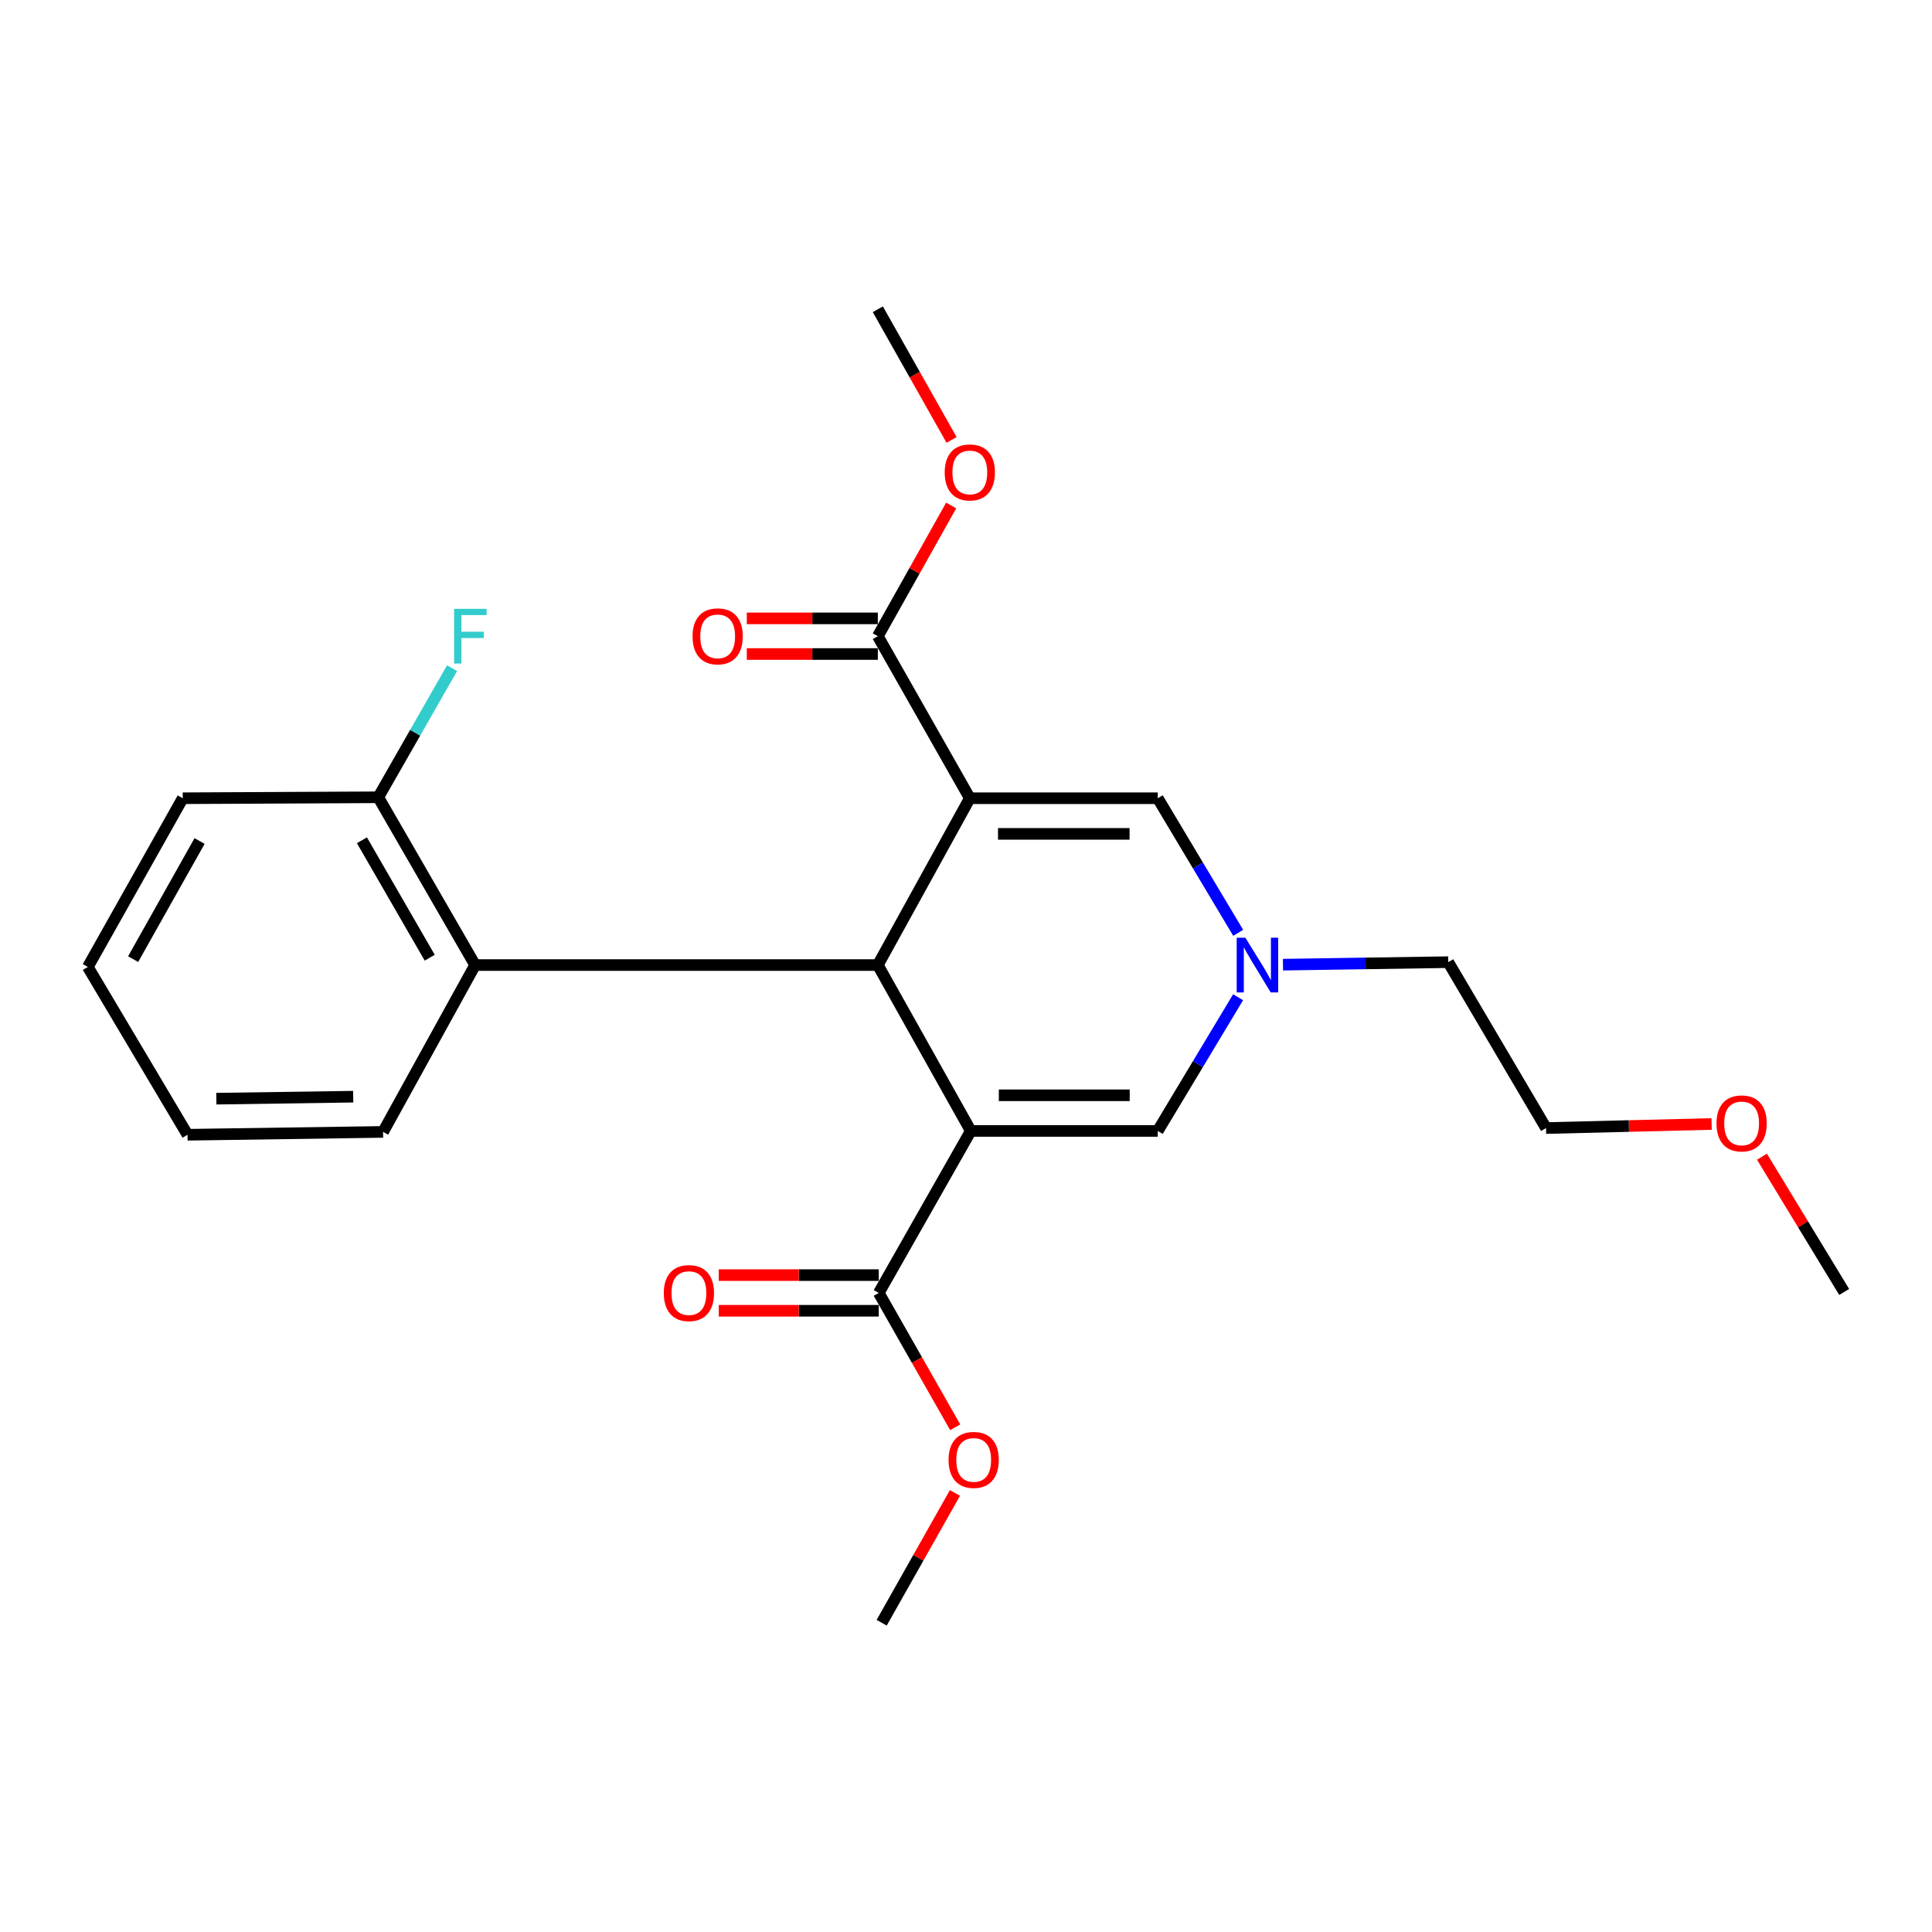 <?xml version='1.0' encoding='iso-8859-1'?>
<svg version='1.1' baseProfile='full'
              xmlns='http://www.w3.org/2000/svg'
                      xmlns:rdkit='http://www.rdkit.org/xml'
                      xmlns:xlink='http://www.w3.org/1999/xlink'
                  xml:space='preserve'
width='1000px' height='1000px' viewBox='0 0 1000 1000'>
<!-- END OF HEADER -->
<rect style='opacity:1.0;fill:#FFFFFF;stroke:none' width='1000' height='1000' x='0' y='0'> </rect>
<path class='bond-1' d='M 501.978,413.165 L 454.363,499.508' style='fill:none;fill-rule:evenodd;stroke:#000000;stroke-width:6px;stroke-linecap:butt;stroke-linejoin:miter;stroke-opacity:1' />
<path class='bond-3' d='M 501.978,413.165 L 599.249,413.165' style='fill:none;fill-rule:evenodd;stroke:#000000;stroke-width:6px;stroke-linecap:butt;stroke-linejoin:miter;stroke-opacity:1' />
<path class='bond-3' d='M 516.569,431.616 L 584.659,431.616' style='fill:none;fill-rule:evenodd;stroke:#000000;stroke-width:6px;stroke-linecap:butt;stroke-linejoin:miter;stroke-opacity:1' />
<path class='bond-6' d='M 501.978,413.165 L 454.363,329.292' style='fill:none;fill-rule:evenodd;stroke:#000000;stroke-width:6px;stroke-linecap:butt;stroke-linejoin:miter;stroke-opacity:1' />
<path class='bond-0' d='M 502.481,585.37 L 454.363,499.508' style='fill:none;fill-rule:evenodd;stroke:#000000;stroke-width:6px;stroke-linecap:butt;stroke-linejoin:miter;stroke-opacity:1' />
<path class='bond-5' d='M 502.481,585.37 L 454.845,669.222' style='fill:none;fill-rule:evenodd;stroke:#000000;stroke-width:6px;stroke-linecap:butt;stroke-linejoin:miter;stroke-opacity:1' />
<path class='bond-24' d='M 502.481,585.37 L 599.249,585.37' style='fill:none;fill-rule:evenodd;stroke:#000000;stroke-width:6px;stroke-linecap:butt;stroke-linejoin:miter;stroke-opacity:1' />
<path class='bond-24' d='M 516.996,566.918 L 584.734,566.918' style='fill:none;fill-rule:evenodd;stroke:#000000;stroke-width:6px;stroke-linecap:butt;stroke-linejoin:miter;stroke-opacity:1' />
<path class='bond-7' d='M 454.363,499.508 L 245.921,499.508' style='fill:none;fill-rule:evenodd;stroke:#000000;stroke-width:6px;stroke-linecap:butt;stroke-linejoin:miter;stroke-opacity:1' />
<path class='bond-2' d='M 599.249,585.37 L 620.043,550.771' style='fill:none;fill-rule:evenodd;stroke:#000000;stroke-width:6px;stroke-linecap:butt;stroke-linejoin:miter;stroke-opacity:1' />
<path class='bond-2' d='M 620.043,550.771 L 640.837,516.172' style='fill:none;fill-rule:evenodd;stroke:#0000FF;stroke-width:6px;stroke-linecap:butt;stroke-linejoin:miter;stroke-opacity:1' />
<path class='bond-4' d='M 599.249,413.165 L 620.068,447.999' style='fill:none;fill-rule:evenodd;stroke:#000000;stroke-width:6px;stroke-linecap:butt;stroke-linejoin:miter;stroke-opacity:1' />
<path class='bond-4' d='M 620.068,447.999 L 640.887,482.833' style='fill:none;fill-rule:evenodd;stroke:#0000FF;stroke-width:6px;stroke-linecap:butt;stroke-linejoin:miter;stroke-opacity:1' />
<path class='bond-14' d='M 664.061,499.308 L 706.835,498.66' style='fill:none;fill-rule:evenodd;stroke:#0000FF;stroke-width:6px;stroke-linecap:butt;stroke-linejoin:miter;stroke-opacity:1' />
<path class='bond-14' d='M 706.835,498.66 L 749.609,498.011' style='fill:none;fill-rule:evenodd;stroke:#000000;stroke-width:6px;stroke-linecap:butt;stroke-linejoin:miter;stroke-opacity:1' />
<path class='bond-9' d='M 454.845,659.996 L 413.441,659.996' style='fill:none;fill-rule:evenodd;stroke:#000000;stroke-width:6px;stroke-linecap:butt;stroke-linejoin:miter;stroke-opacity:1' />
<path class='bond-9' d='M 413.441,659.996 L 372.036,659.996' style='fill:none;fill-rule:evenodd;stroke:#FF0000;stroke-width:6px;stroke-linecap:butt;stroke-linejoin:miter;stroke-opacity:1' />
<path class='bond-9' d='M 454.845,678.448 L 413.441,678.448' style='fill:none;fill-rule:evenodd;stroke:#000000;stroke-width:6px;stroke-linecap:butt;stroke-linejoin:miter;stroke-opacity:1' />
<path class='bond-9' d='M 413.441,678.448 L 372.036,678.448' style='fill:none;fill-rule:evenodd;stroke:#FF0000;stroke-width:6px;stroke-linecap:butt;stroke-linejoin:miter;stroke-opacity:1' />
<path class='bond-11' d='M 454.845,669.222 L 474.63,703.992' style='fill:none;fill-rule:evenodd;stroke:#000000;stroke-width:6px;stroke-linecap:butt;stroke-linejoin:miter;stroke-opacity:1' />
<path class='bond-11' d='M 474.63,703.992 L 494.415,738.762' style='fill:none;fill-rule:evenodd;stroke:#FF0000;stroke-width:6px;stroke-linecap:butt;stroke-linejoin:miter;stroke-opacity:1' />
<path class='bond-10' d='M 454.363,320.066 L 420.45,320.066' style='fill:none;fill-rule:evenodd;stroke:#000000;stroke-width:6px;stroke-linecap:butt;stroke-linejoin:miter;stroke-opacity:1' />
<path class='bond-10' d='M 420.45,320.066 L 386.536,320.066' style='fill:none;fill-rule:evenodd;stroke:#FF0000;stroke-width:6px;stroke-linecap:butt;stroke-linejoin:miter;stroke-opacity:1' />
<path class='bond-10' d='M 454.363,338.518 L 420.45,338.518' style='fill:none;fill-rule:evenodd;stroke:#000000;stroke-width:6px;stroke-linecap:butt;stroke-linejoin:miter;stroke-opacity:1' />
<path class='bond-10' d='M 420.45,338.518 L 386.536,338.518' style='fill:none;fill-rule:evenodd;stroke:#FF0000;stroke-width:6px;stroke-linecap:butt;stroke-linejoin:miter;stroke-opacity:1' />
<path class='bond-12' d='M 454.363,329.292 L 473.347,295.465' style='fill:none;fill-rule:evenodd;stroke:#000000;stroke-width:6px;stroke-linecap:butt;stroke-linejoin:miter;stroke-opacity:1' />
<path class='bond-12' d='M 473.347,295.465 L 492.33,261.637' style='fill:none;fill-rule:evenodd;stroke:#FF0000;stroke-width:6px;stroke-linecap:butt;stroke-linejoin:miter;stroke-opacity:1' />
<path class='bond-8' d='M 245.921,499.508 L 195.794,412.673' style='fill:none;fill-rule:evenodd;stroke:#000000;stroke-width:6px;stroke-linecap:butt;stroke-linejoin:miter;stroke-opacity:1' />
<path class='bond-8' d='M 222.422,495.707 L 187.333,434.923' style='fill:none;fill-rule:evenodd;stroke:#000000;stroke-width:6px;stroke-linecap:butt;stroke-linejoin:miter;stroke-opacity:1' />
<path class='bond-15' d='M 245.921,499.508 L 198.275,585.872' style='fill:none;fill-rule:evenodd;stroke:#000000;stroke-width:6px;stroke-linecap:butt;stroke-linejoin:miter;stroke-opacity:1' />
<path class='bond-13' d='M 195.794,412.673 L 214.89,379.263' style='fill:none;fill-rule:evenodd;stroke:#000000;stroke-width:6px;stroke-linecap:butt;stroke-linejoin:miter;stroke-opacity:1' />
<path class='bond-13' d='M 214.89,379.263 L 233.985,345.853' style='fill:none;fill-rule:evenodd;stroke:#33CCCC;stroke-width:6px;stroke-linecap:butt;stroke-linejoin:miter;stroke-opacity:1' />
<path class='bond-17' d='M 195.794,412.673 L 94.587,413.165' style='fill:none;fill-rule:evenodd;stroke:#000000;stroke-width:6px;stroke-linecap:butt;stroke-linejoin:miter;stroke-opacity:1' />
<path class='bond-20' d='M 494.278,772.747 L 475.315,806.339' style='fill:none;fill-rule:evenodd;stroke:#FF0000;stroke-width:6px;stroke-linecap:butt;stroke-linejoin:miter;stroke-opacity:1' />
<path class='bond-20' d='M 475.315,806.339 L 456.352,839.93' style='fill:none;fill-rule:evenodd;stroke:#000000;stroke-width:6px;stroke-linecap:butt;stroke-linejoin:miter;stroke-opacity:1' />
<path class='bond-19' d='M 492.53,227.703 L 473.447,193.886' style='fill:none;fill-rule:evenodd;stroke:#FF0000;stroke-width:6px;stroke-linecap:butt;stroke-linejoin:miter;stroke-opacity:1' />
<path class='bond-19' d='M 473.447,193.886 L 454.363,160.07' style='fill:none;fill-rule:evenodd;stroke:#000000;stroke-width:6px;stroke-linecap:butt;stroke-linejoin:miter;stroke-opacity:1' />
<path class='bond-18' d='M 749.609,498.011 L 800.228,583.883' style='fill:none;fill-rule:evenodd;stroke:#000000;stroke-width:6px;stroke-linecap:butt;stroke-linejoin:miter;stroke-opacity:1' />
<path class='bond-22' d='M 198.275,585.872 L 97.058,587.348' style='fill:none;fill-rule:evenodd;stroke:#000000;stroke-width:6px;stroke-linecap:butt;stroke-linejoin:miter;stroke-opacity:1' />
<path class='bond-22' d='M 182.823,567.644 L 111.971,568.677' style='fill:none;fill-rule:evenodd;stroke:#000000;stroke-width:6px;stroke-linecap:butt;stroke-linejoin:miter;stroke-opacity:1' />
<path class='bond-16' d='M 885.925,581.774 L 843.076,582.829' style='fill:none;fill-rule:evenodd;stroke:#FF0000;stroke-width:6px;stroke-linecap:butt;stroke-linejoin:miter;stroke-opacity:1' />
<path class='bond-16' d='M 843.076,582.829 L 800.228,583.883' style='fill:none;fill-rule:evenodd;stroke:#000000;stroke-width:6px;stroke-linecap:butt;stroke-linejoin:miter;stroke-opacity:1' />
<path class='bond-21' d='M 911.982,598.707 L 933.264,633.713' style='fill:none;fill-rule:evenodd;stroke:#FF0000;stroke-width:6px;stroke-linecap:butt;stroke-linejoin:miter;stroke-opacity:1' />
<path class='bond-21' d='M 933.264,633.713 L 954.545,668.72' style='fill:none;fill-rule:evenodd;stroke:#000000;stroke-width:6px;stroke-linecap:butt;stroke-linejoin:miter;stroke-opacity:1' />
<path class='bond-25' d='M 94.587,413.165 L 45.455,500.492' style='fill:none;fill-rule:evenodd;stroke:#000000;stroke-width:6px;stroke-linecap:butt;stroke-linejoin:miter;stroke-opacity:1' />
<path class='bond-25' d='M 103.298,435.311 L 68.906,496.441' style='fill:none;fill-rule:evenodd;stroke:#000000;stroke-width:6px;stroke-linecap:butt;stroke-linejoin:miter;stroke-opacity:1' />
<path class='bond-23' d='M 97.058,587.348 L 45.455,500.492' style='fill:none;fill-rule:evenodd;stroke:#000000;stroke-width:6px;stroke-linecap:butt;stroke-linejoin:miter;stroke-opacity:1' />
<path  class='atom-5' d='M 644.592 485.348
L 653.872 500.348
Q 654.792 501.828, 656.272 504.508
Q 657.752 507.188, 657.832 507.348
L 657.832 485.348
L 661.592 485.348
L 661.592 513.668
L 657.712 513.668
L 647.752 497.268
Q 646.592 495.348, 645.352 493.148
Q 644.152 490.948, 643.792 490.268
L 643.792 513.668
L 640.112 513.668
L 640.112 485.348
L 644.592 485.348
' fill='#0000FF'/>
<path  class='atom-10' d='M 343.58 669.302
Q 343.58 662.502, 346.94 658.702
Q 350.3 654.902, 356.58 654.902
Q 362.86 654.902, 366.22 658.702
Q 369.58 662.502, 369.58 669.302
Q 369.58 676.182, 366.18 680.102
Q 362.78 683.982, 356.58 683.982
Q 350.34 683.982, 346.94 680.102
Q 343.58 676.222, 343.58 669.302
M 356.58 680.782
Q 360.9 680.782, 363.22 677.902
Q 365.58 674.982, 365.58 669.302
Q 365.58 663.742, 363.22 660.942
Q 360.9 658.102, 356.58 658.102
Q 352.26 658.102, 349.9 660.902
Q 347.58 663.702, 347.58 669.302
Q 347.58 675.022, 349.9 677.902
Q 352.26 680.782, 356.58 680.782
' fill='#FF0000'/>
<path  class='atom-11' d='M 358.464 329.372
Q 358.464 322.572, 361.824 318.772
Q 365.184 314.972, 371.464 314.972
Q 377.744 314.972, 381.104 318.772
Q 384.464 322.572, 384.464 329.372
Q 384.464 336.252, 381.064 340.172
Q 377.664 344.052, 371.464 344.052
Q 365.224 344.052, 361.824 340.172
Q 358.464 336.292, 358.464 329.372
M 371.464 340.852
Q 375.784 340.852, 378.104 337.972
Q 380.464 335.052, 380.464 329.372
Q 380.464 323.812, 378.104 321.012
Q 375.784 318.172, 371.464 318.172
Q 367.144 318.172, 364.784 320.972
Q 362.464 323.772, 362.464 329.372
Q 362.464 335.092, 364.784 337.972
Q 367.144 340.852, 371.464 340.852
' fill='#FF0000'/>
<path  class='atom-12' d='M 490.977 755.645
Q 490.977 748.845, 494.337 745.045
Q 497.697 741.245, 503.977 741.245
Q 510.257 741.245, 513.617 745.045
Q 516.977 748.845, 516.977 755.645
Q 516.977 762.525, 513.577 766.445
Q 510.177 770.325, 503.977 770.325
Q 497.737 770.325, 494.337 766.445
Q 490.977 762.565, 490.977 755.645
M 503.977 767.125
Q 508.297 767.125, 510.617 764.245
Q 512.977 761.325, 512.977 755.645
Q 512.977 750.085, 510.617 747.285
Q 508.297 744.445, 503.977 744.445
Q 499.657 744.445, 497.297 747.245
Q 494.977 750.045, 494.977 755.645
Q 494.977 761.365, 497.297 764.245
Q 499.657 767.125, 503.977 767.125
' fill='#FF0000'/>
<path  class='atom-13' d='M 488.978 244.525
Q 488.978 237.725, 492.338 233.925
Q 495.698 230.125, 501.978 230.125
Q 508.258 230.125, 511.618 233.925
Q 514.978 237.725, 514.978 244.525
Q 514.978 251.405, 511.578 255.325
Q 508.178 259.205, 501.978 259.205
Q 495.738 259.205, 492.338 255.325
Q 488.978 251.445, 488.978 244.525
M 501.978 256.005
Q 506.298 256.005, 508.618 253.125
Q 510.978 250.205, 510.978 244.525
Q 510.978 238.965, 508.618 236.165
Q 506.298 233.325, 501.978 233.325
Q 497.658 233.325, 495.298 236.125
Q 492.978 238.925, 492.978 244.525
Q 492.978 250.245, 495.298 253.125
Q 497.658 256.005, 501.978 256.005
' fill='#FF0000'/>
<path  class='atom-14' d='M 235.031 315.132
L 251.871 315.132
L 251.871 318.372
L 238.831 318.372
L 238.831 326.972
L 250.431 326.972
L 250.431 330.252
L 238.831 330.252
L 238.831 343.452
L 235.031 343.452
L 235.031 315.132
' fill='#33CCCC'/>
<path  class='atom-17' d='M 888.456 581.472
Q 888.456 574.672, 891.816 570.872
Q 895.176 567.072, 901.456 567.072
Q 907.736 567.072, 911.096 570.872
Q 914.456 574.672, 914.456 581.472
Q 914.456 588.352, 911.056 592.272
Q 907.656 596.152, 901.456 596.152
Q 895.216 596.152, 891.816 592.272
Q 888.456 588.392, 888.456 581.472
M 901.456 592.952
Q 905.776 592.952, 908.096 590.072
Q 910.456 587.152, 910.456 581.472
Q 910.456 575.912, 908.096 573.112
Q 905.776 570.272, 901.456 570.272
Q 897.136 570.272, 894.776 573.072
Q 892.456 575.872, 892.456 581.472
Q 892.456 587.192, 894.776 590.072
Q 897.136 592.952, 901.456 592.952
' fill='#FF0000'/>
</svg>
